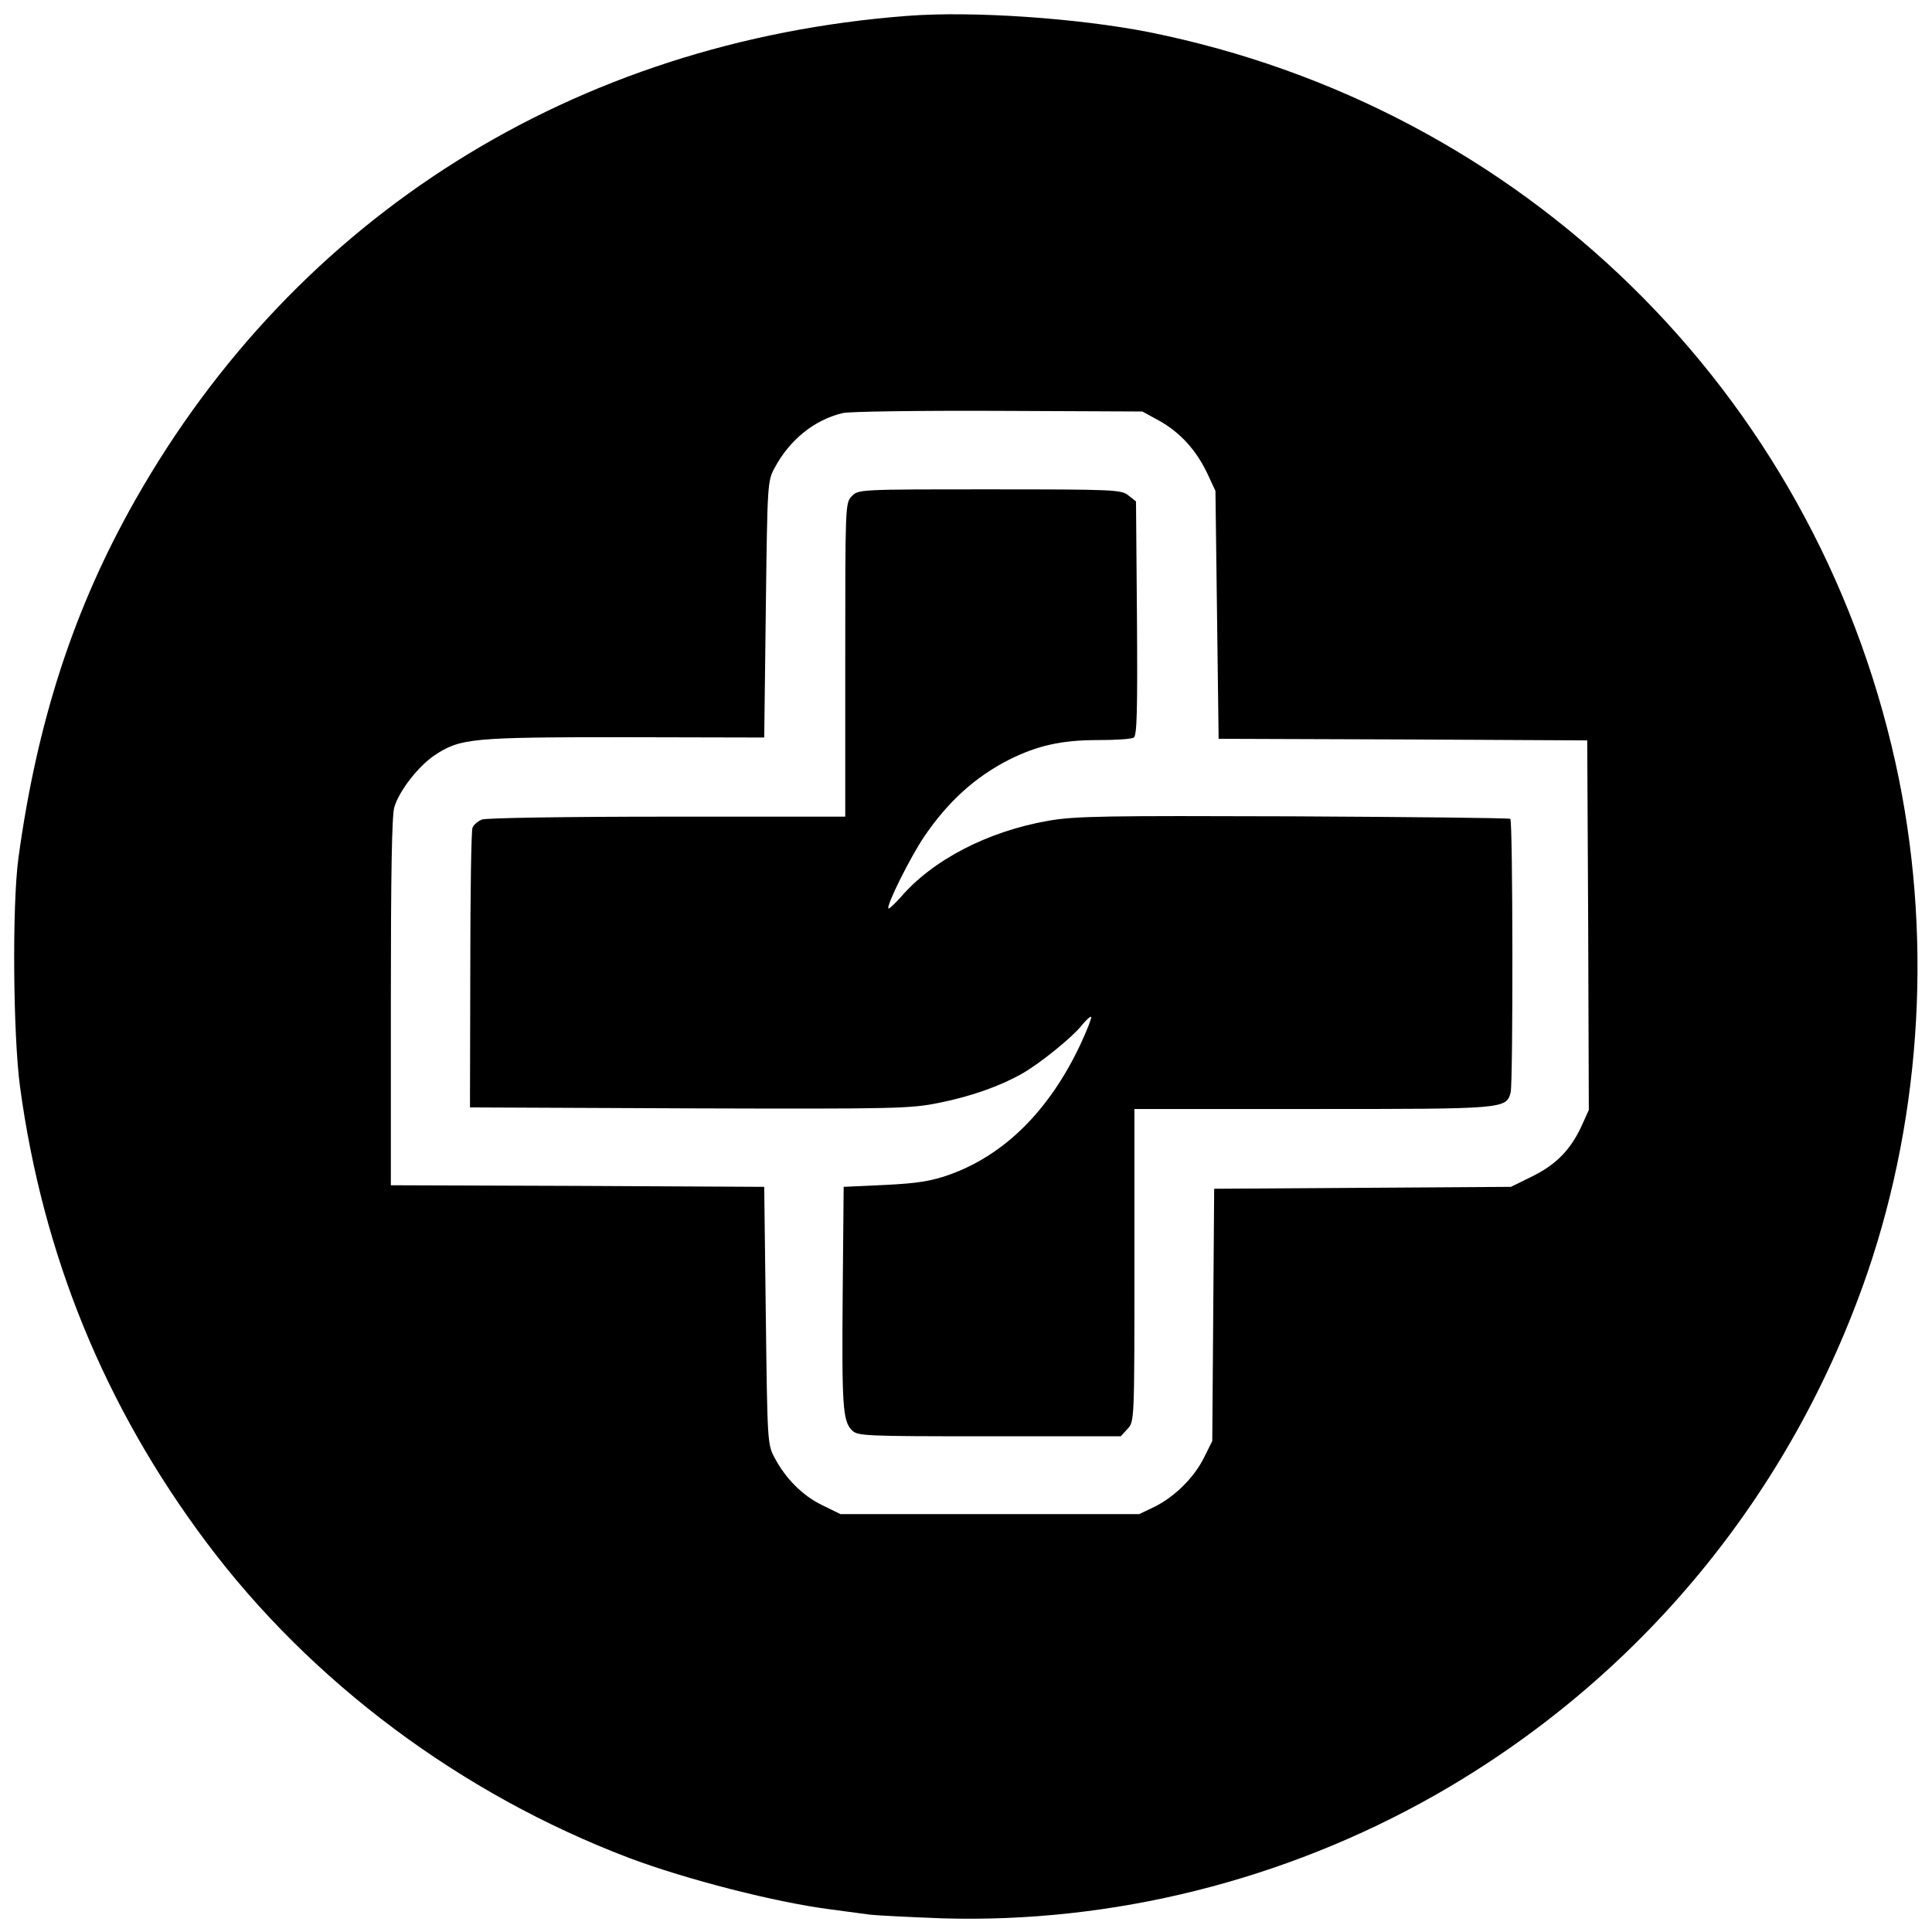 <?xml version="1.0" standalone="no"?>
<!DOCTYPE svg PUBLIC "-//W3C//DTD SVG 20010904//EN"
 "http://www.w3.org/TR/2001/REC-SVG-20010904/DTD/svg10.dtd">
<svg version="1.0" xmlns="http://www.w3.org/2000/svg"
 width="608pt" height="608pt" viewBox="0 0 608 608"
 preserveAspectRatio="xMidYMid meet">
<g transform="translate(0,608) scale(0.1,-0.1)"
fill="#000000" stroke="none">
<path d="M2855 6030 c-1046 -80 -1922 -629 -2429 -1523 -193 -340 -309 -696
-368 -1127 -20 -148 -17 -555 5 -720 72 -531 267 -1007 586 -1433 330 -441
802 -793 1331 -994 181 -68 462 -140 635 -162 44 -6 98 -13 120 -16 22 -3 126
-8 230 -12 536 -16 1077 119 1550 387 642 365 1121 944 1362 1645 173 506 205
1077 88 1605 -259 1169 -1173 2063 -2350 2299 -224 44 -556 67 -760 51z m793
-1274 c66 -37 116 -92 151 -165 l26 -56 5 -390 5 -390 580 -2 580 -3 3 -581 2
-582 -23 -51 c-35 -75 -80 -121 -155 -158 l-67 -33 -467 -3 -467 -3 -3 -397
-3 -397 -25 -50 c-31 -64 -92 -124 -155 -156 l-50 -24 -470 0 -470 0 -57 28
c-62 30 -115 83 -150 149 -23 42 -23 50 -28 448 l-5 405 -587 3 -588 2 0 576
c0 400 3 588 11 614 15 51 75 128 125 162 82 55 117 58 599 58 l440 -1 5 403
c5 396 5 404 28 446 47 88 125 151 214 172 18 5 238 8 488 7 l455 -2 53 -29z"/>
<path d="M2680 4518 c-20 -21 -20 -32 -20 -515 l0 -493 -559 0 c-318 0 -570
-4 -584 -9 -13 -5 -27 -17 -30 -26 -4 -8 -7 -210 -7 -448 l-1 -432 691 -3
c655 -2 696 -1 788 18 99 20 189 52 258 91 58 33 160 116 188 152 14 17 27 29
30 27 2 -3 -13 -42 -34 -87 -98 -208 -239 -348 -413 -410 -57 -20 -99 -27
-202 -32 l-130 -6 -3 -330 c-3 -360 0 -407 29 -436 18 -18 37 -19 432 -19
l414 0 21 23 c22 23 22 24 22 515 l0 492 560 0 c605 0 610 0 624 52 8 33 7
856 -1 861 -5 3 -312 6 -683 8 -591 2 -687 1 -771 -14 -190 -33 -364 -123
-465 -241 -19 -21 -36 -37 -38 -35 -8 8 70 164 113 227 74 109 160 187 266
241 90 45 166 62 280 62 55 0 106 3 113 8 10 6 12 84 10 375 l-3 368 -24 19
c-22 18 -45 19 -437 19 -412 0 -413 0 -434 -22z"/>
</g>
</svg>
